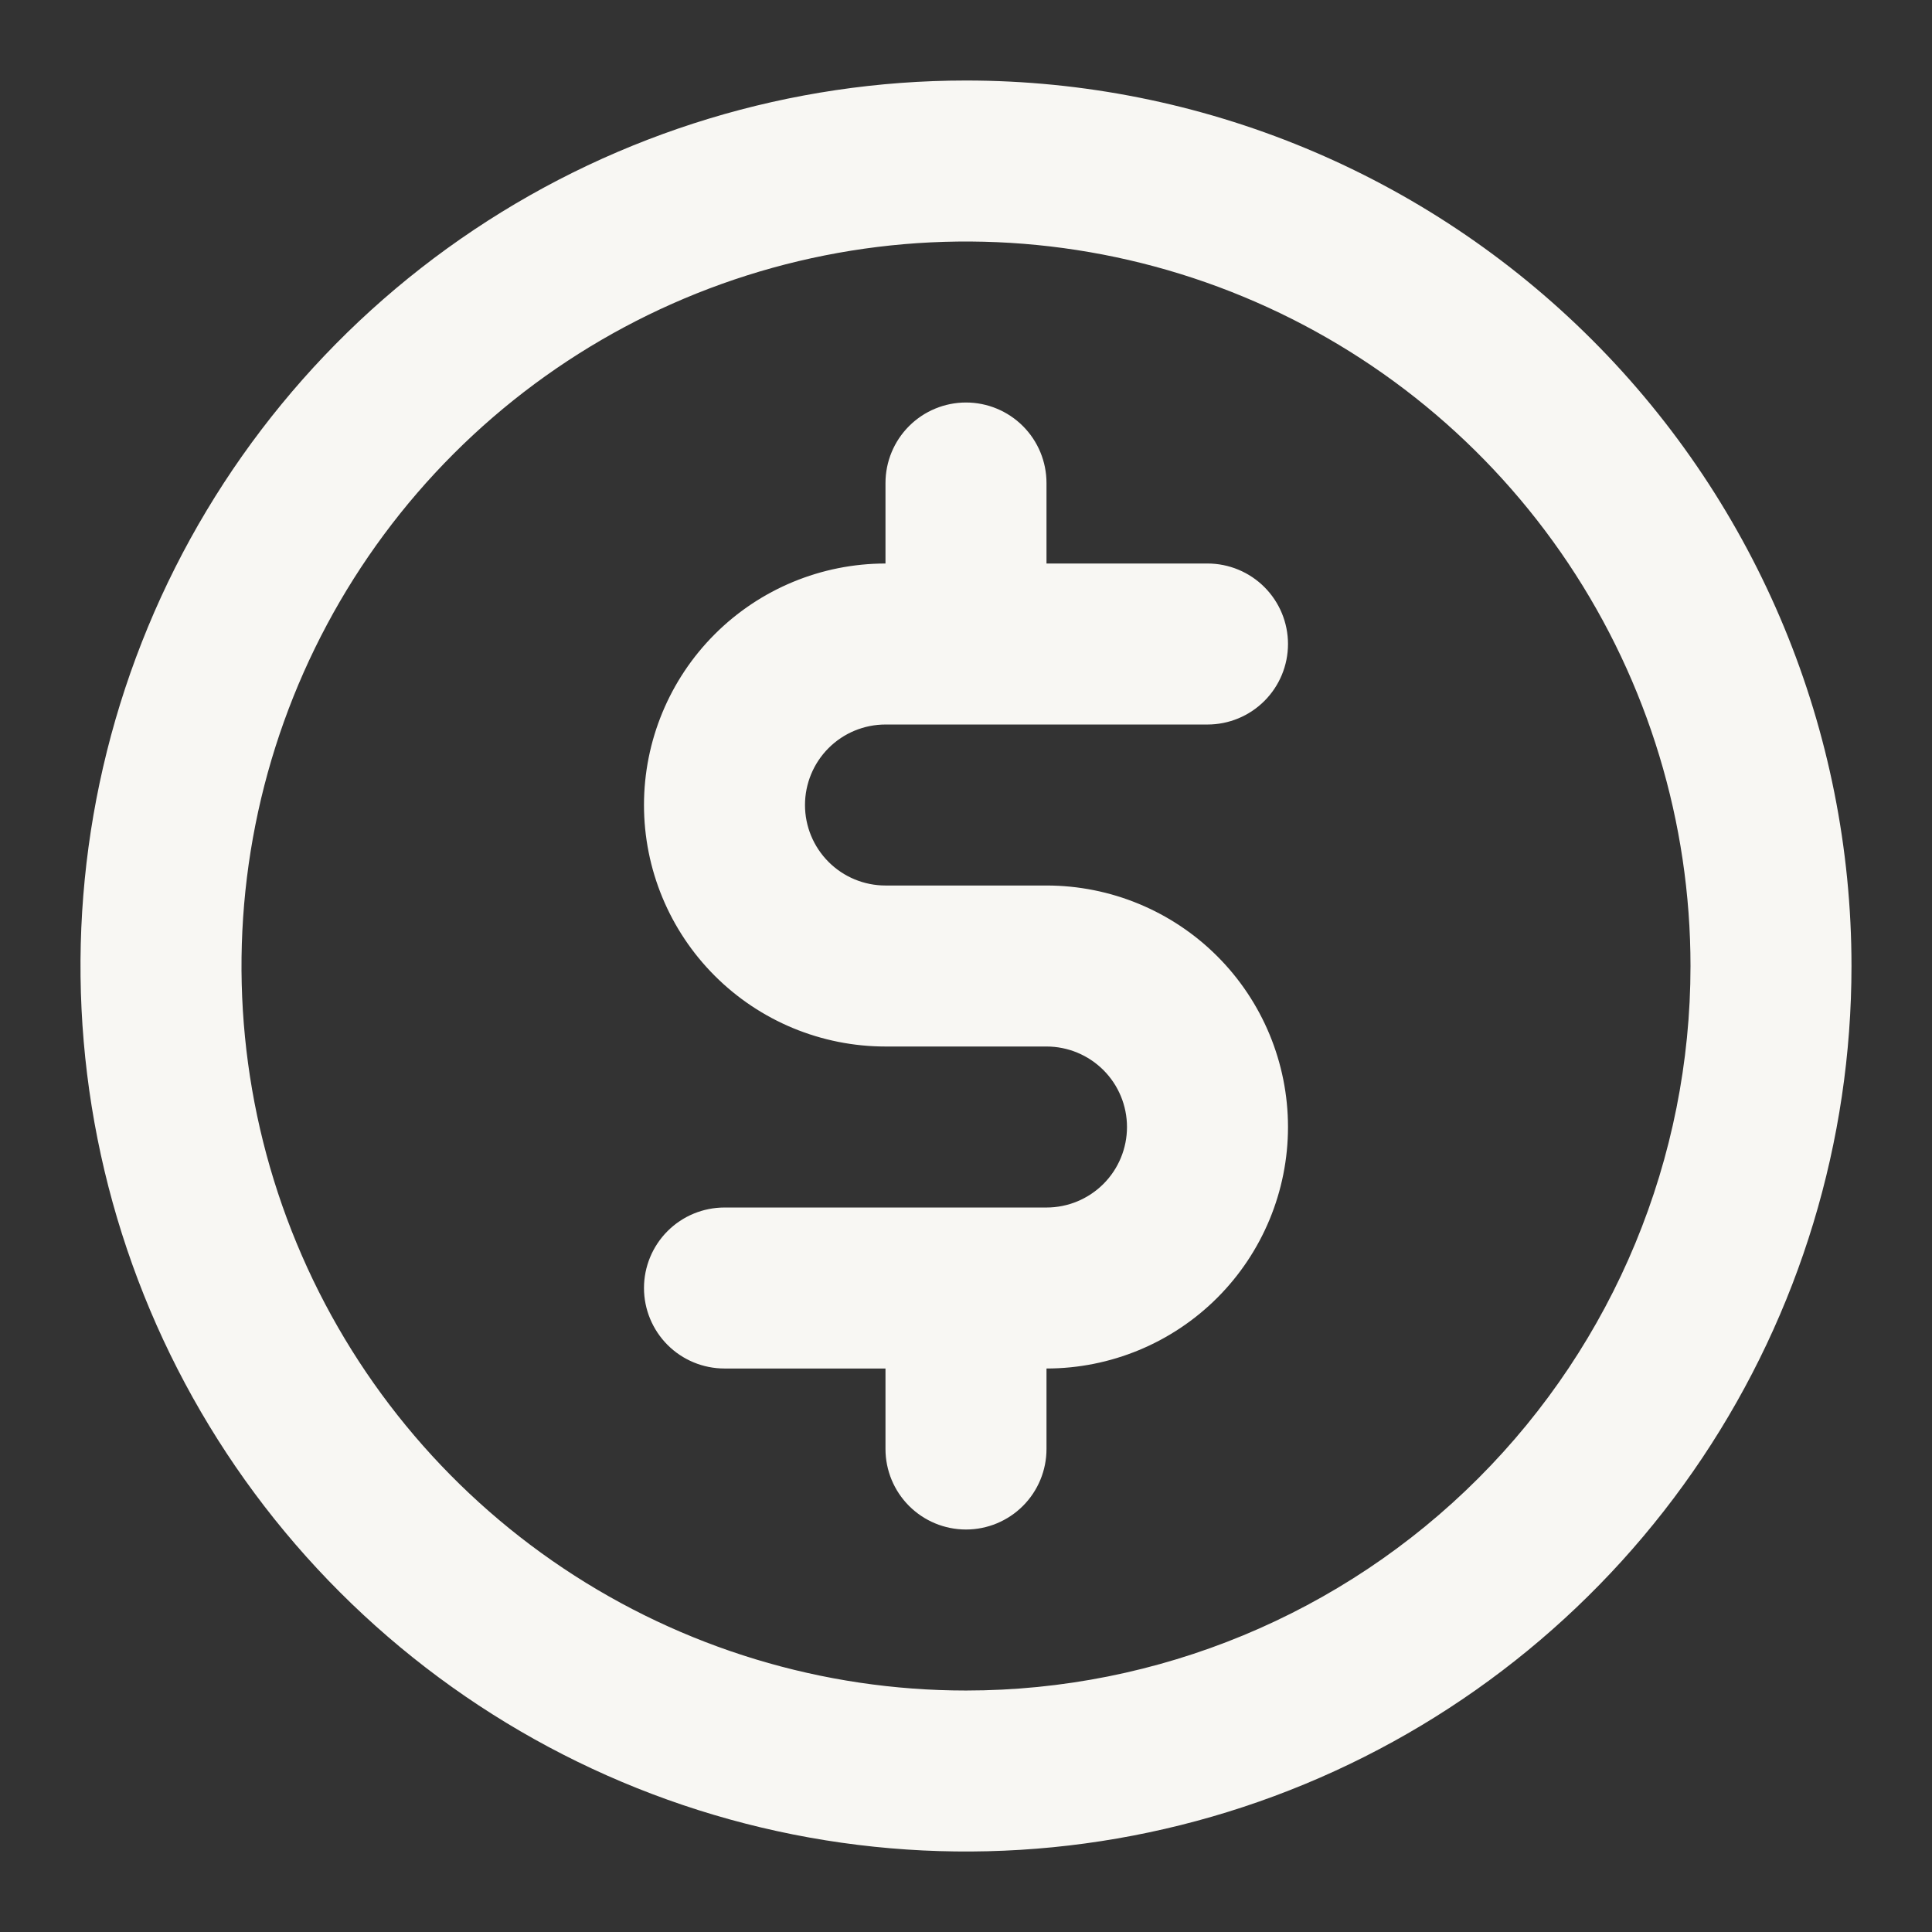 <?xml version="1.0" encoding="UTF-8"?> <svg xmlns="http://www.w3.org/2000/svg" width="107" height="107" viewBox="0 0 107 107" fill="none"><rect x="0" y="0" width="107" height="107" fill="#333333" stroke="none"/><path d="M49.041 40.126H66.875C68.057 40.126 69.191 39.656 70.027 38.82C70.863 37.984 71.333 36.85 71.333 35.667C71.333 34.485 70.863 33.351 70.027 32.515C69.191 31.679 68.057 31.209 66.875 31.209H57.958V26.751C57.958 25.568 57.488 24.434 56.652 23.598C55.816 22.762 54.682 22.292 53.5 22.292C52.317 22.292 51.183 22.762 50.347 23.598C49.511 24.434 49.041 25.568 49.041 26.751V31.209C45.494 31.209 42.092 32.618 39.584 35.126C37.075 37.635 35.666 41.037 35.666 44.584C35.666 48.131 37.075 51.533 39.584 54.041C42.092 56.55 45.494 57.959 49.041 57.959H57.958C59.141 57.959 60.274 58.429 61.111 59.265C61.947 60.101 62.416 61.235 62.416 62.417C62.416 63.6 61.947 64.734 61.111 65.57C60.274 66.406 59.141 66.876 57.958 66.876H40.125C38.942 66.876 37.808 67.345 36.972 68.181C36.136 69.018 35.666 70.152 35.666 71.334C35.666 72.516 36.136 73.65 36.972 74.487C37.808 75.323 38.942 75.792 40.125 75.792H49.041V80.251C49.041 81.433 49.511 82.567 50.347 83.403C51.183 84.239 52.317 84.709 53.5 84.709C54.682 84.709 55.816 84.239 56.652 83.403C57.488 82.567 57.958 81.433 57.958 80.251V75.792C61.505 75.792 64.907 74.383 67.416 71.875C69.924 69.367 71.333 65.965 71.333 62.417C71.333 58.87 69.924 55.468 67.416 52.96C64.907 50.452 61.505 49.042 57.958 49.042H49.041C47.859 49.042 46.725 48.573 45.889 47.736C45.053 46.9 44.583 45.766 44.583 44.584C44.583 43.402 45.053 42.268 45.889 41.431C46.725 40.595 47.859 40.126 49.041 40.126V40.126ZM53.5 4.459C43.8 4.459 34.319 7.335 26.254 12.724C18.189 18.113 11.903 25.772 8.191 34.733C4.479 43.694 3.508 53.555 5.4 63.068C7.293 72.581 11.963 81.32 18.822 88.178C25.681 95.037 34.419 99.708 43.932 101.6C53.445 103.492 63.306 102.521 72.267 98.809C81.228 95.097 88.888 88.812 94.276 80.747C99.665 72.682 102.541 63.2 102.541 53.501C102.541 40.494 97.374 28.02 88.177 18.823C78.98 9.626 66.506 4.459 53.5 4.459V4.459ZM53.5 93.626C45.564 93.626 37.806 91.272 31.207 86.863C24.609 82.454 19.466 76.188 16.429 68.856C13.392 61.524 12.598 53.456 14.146 45.673C15.694 37.889 19.515 30.74 25.127 25.128C30.739 19.516 37.888 15.695 45.672 14.147C53.455 12.598 61.523 13.393 68.855 16.43C76.187 19.467 82.453 24.61 86.862 31.208C91.271 37.807 93.625 45.565 93.625 53.501C93.625 64.142 89.397 74.348 81.872 81.873C74.347 89.398 64.141 93.626 53.5 93.626V93.626Z" fill="#F8F7F3"></path></svg> 